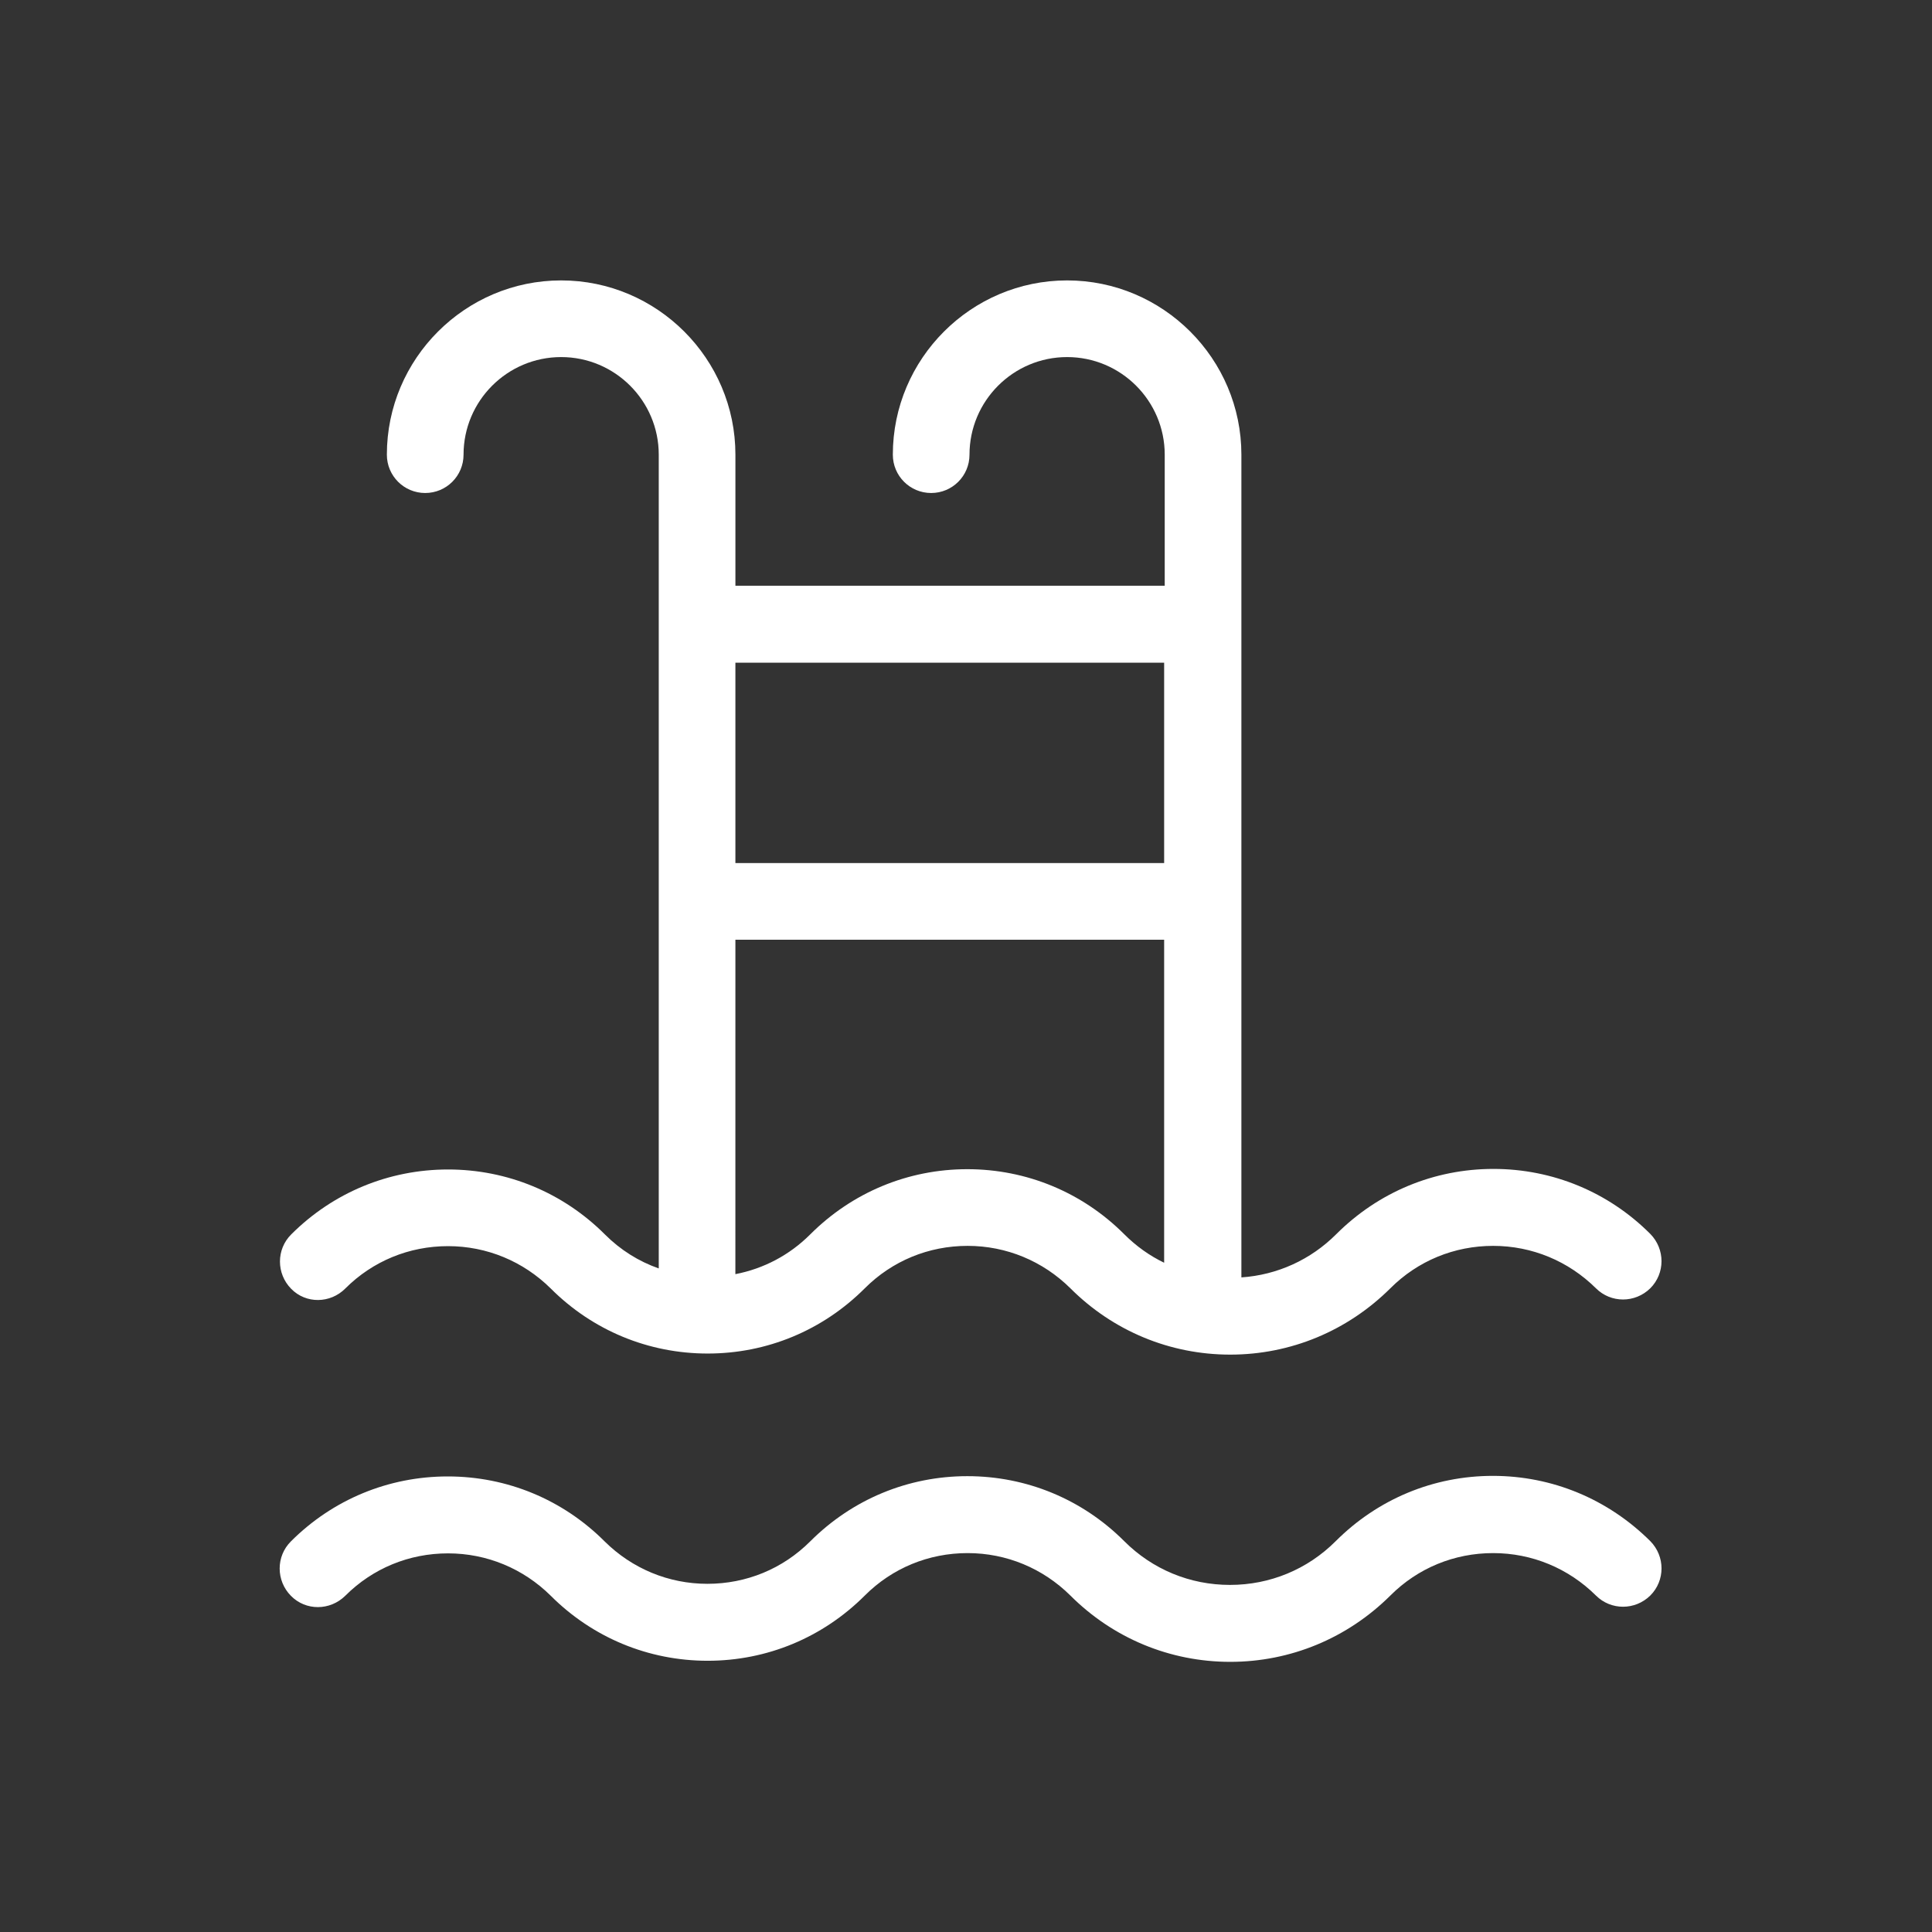 <svg width="100" height="100" viewBox="0 0 100 100" fill="none" xmlns="http://www.w3.org/2000/svg">
<rect x="0" y="0" width="100" height="100" fill="#333333" stroke="none"/>
<path d="M77.271 76.391C74.203 76.391 71.319 77.588 69.137 79.769C67.674 81.233 65.732 82.035 63.663 82.035C61.594 82.035 59.652 81.233 58.189 79.769C56.021 77.602 53.136 76.406 50.069 76.406C47.001 76.406 44.116 77.602 41.935 79.783C40.513 81.204 38.628 81.978 36.615 81.978C34.603 81.978 32.717 81.19 31.296 79.783C29.128 77.615 26.244 76.42 23.176 76.42C20.108 76.42 17.223 77.615 15.056 79.783C14.282 80.557 14.282 81.809 15.056 82.598C15.83 83.386 17.082 83.372 17.87 82.598C19.292 81.176 21.177 80.402 23.19 80.402C25.202 80.402 27.088 81.19 28.509 82.598C30.677 84.764 33.562 85.961 36.629 85.961C39.697 85.961 42.582 84.764 44.763 82.584C46.185 81.162 48.071 80.388 50.083 80.388C52.095 80.388 53.981 81.176 55.402 82.584C57.612 84.793 60.553 86.017 63.677 86.017C66.801 86.017 69.743 84.793 71.966 82.584C73.387 81.162 75.273 80.388 77.285 80.388C79.298 80.388 81.184 81.176 82.605 82.584C83.379 83.358 84.631 83.358 85.419 82.584C86.194 81.809 86.194 80.557 85.419 79.769C83.224 77.588 80.339 76.391 77.271 76.391H77.271Z" fill="white"/>
<path d="M38.064 48.64H60.256V65.359C59.496 64.993 58.807 64.5 58.188 63.881C56.02 61.714 53.135 60.517 50.068 60.517C47 60.517 44.115 61.714 41.934 63.895C40.864 64.964 39.527 65.668 38.063 65.95L38.064 48.64ZM38.064 34.3H60.256V44.672H38.064V34.3ZM17.87 66.695C19.291 65.274 21.177 64.5 23.19 64.5C25.202 64.5 27.088 65.288 28.509 66.695C30.676 68.863 33.561 70.059 36.629 70.059C39.697 70.059 42.582 68.863 44.763 66.681C46.184 65.26 48.07 64.486 50.083 64.486C52.095 64.486 53.981 65.274 55.402 66.681C57.612 68.891 60.553 70.115 63.677 70.115C66.801 70.115 69.742 68.891 71.966 66.681C73.387 65.26 75.273 64.486 77.285 64.486C79.298 64.486 81.183 65.274 82.605 66.681C83.379 67.455 84.631 67.455 85.419 66.681C86.193 65.907 86.193 64.655 85.419 63.867C83.252 61.7 80.367 60.503 77.299 60.503C74.232 60.503 71.347 61.7 69.165 63.88C67.843 65.204 66.112 65.992 64.254 66.118V23.534C64.254 18.567 60.201 14.514 55.233 14.514C50.266 14.514 46.213 18.567 46.213 23.534C46.213 24.631 47.099 25.518 48.197 25.518C49.295 25.518 50.181 24.631 50.181 23.534C50.181 20.748 52.447 18.482 55.233 18.482C58.02 18.482 60.286 20.747 60.286 23.534V30.317H38.065V23.534C38.065 18.567 34.012 14.514 29.045 14.514C24.077 14.514 20.024 18.567 20.024 23.534C20.024 24.631 20.911 25.518 22.008 25.518C23.106 25.518 23.993 24.631 23.993 23.534C23.993 20.748 26.258 18.482 29.045 18.482C31.831 18.482 34.097 20.747 34.097 23.534V65.654C33.056 65.288 32.113 64.697 31.311 63.895C29.143 61.728 26.258 60.532 23.191 60.532C20.123 60.532 17.238 61.728 15.071 63.895C14.297 64.668 14.297 65.921 15.071 66.709C15.845 67.498 17.097 67.469 17.871 66.695H17.87" fill="white"/>
</svg>
